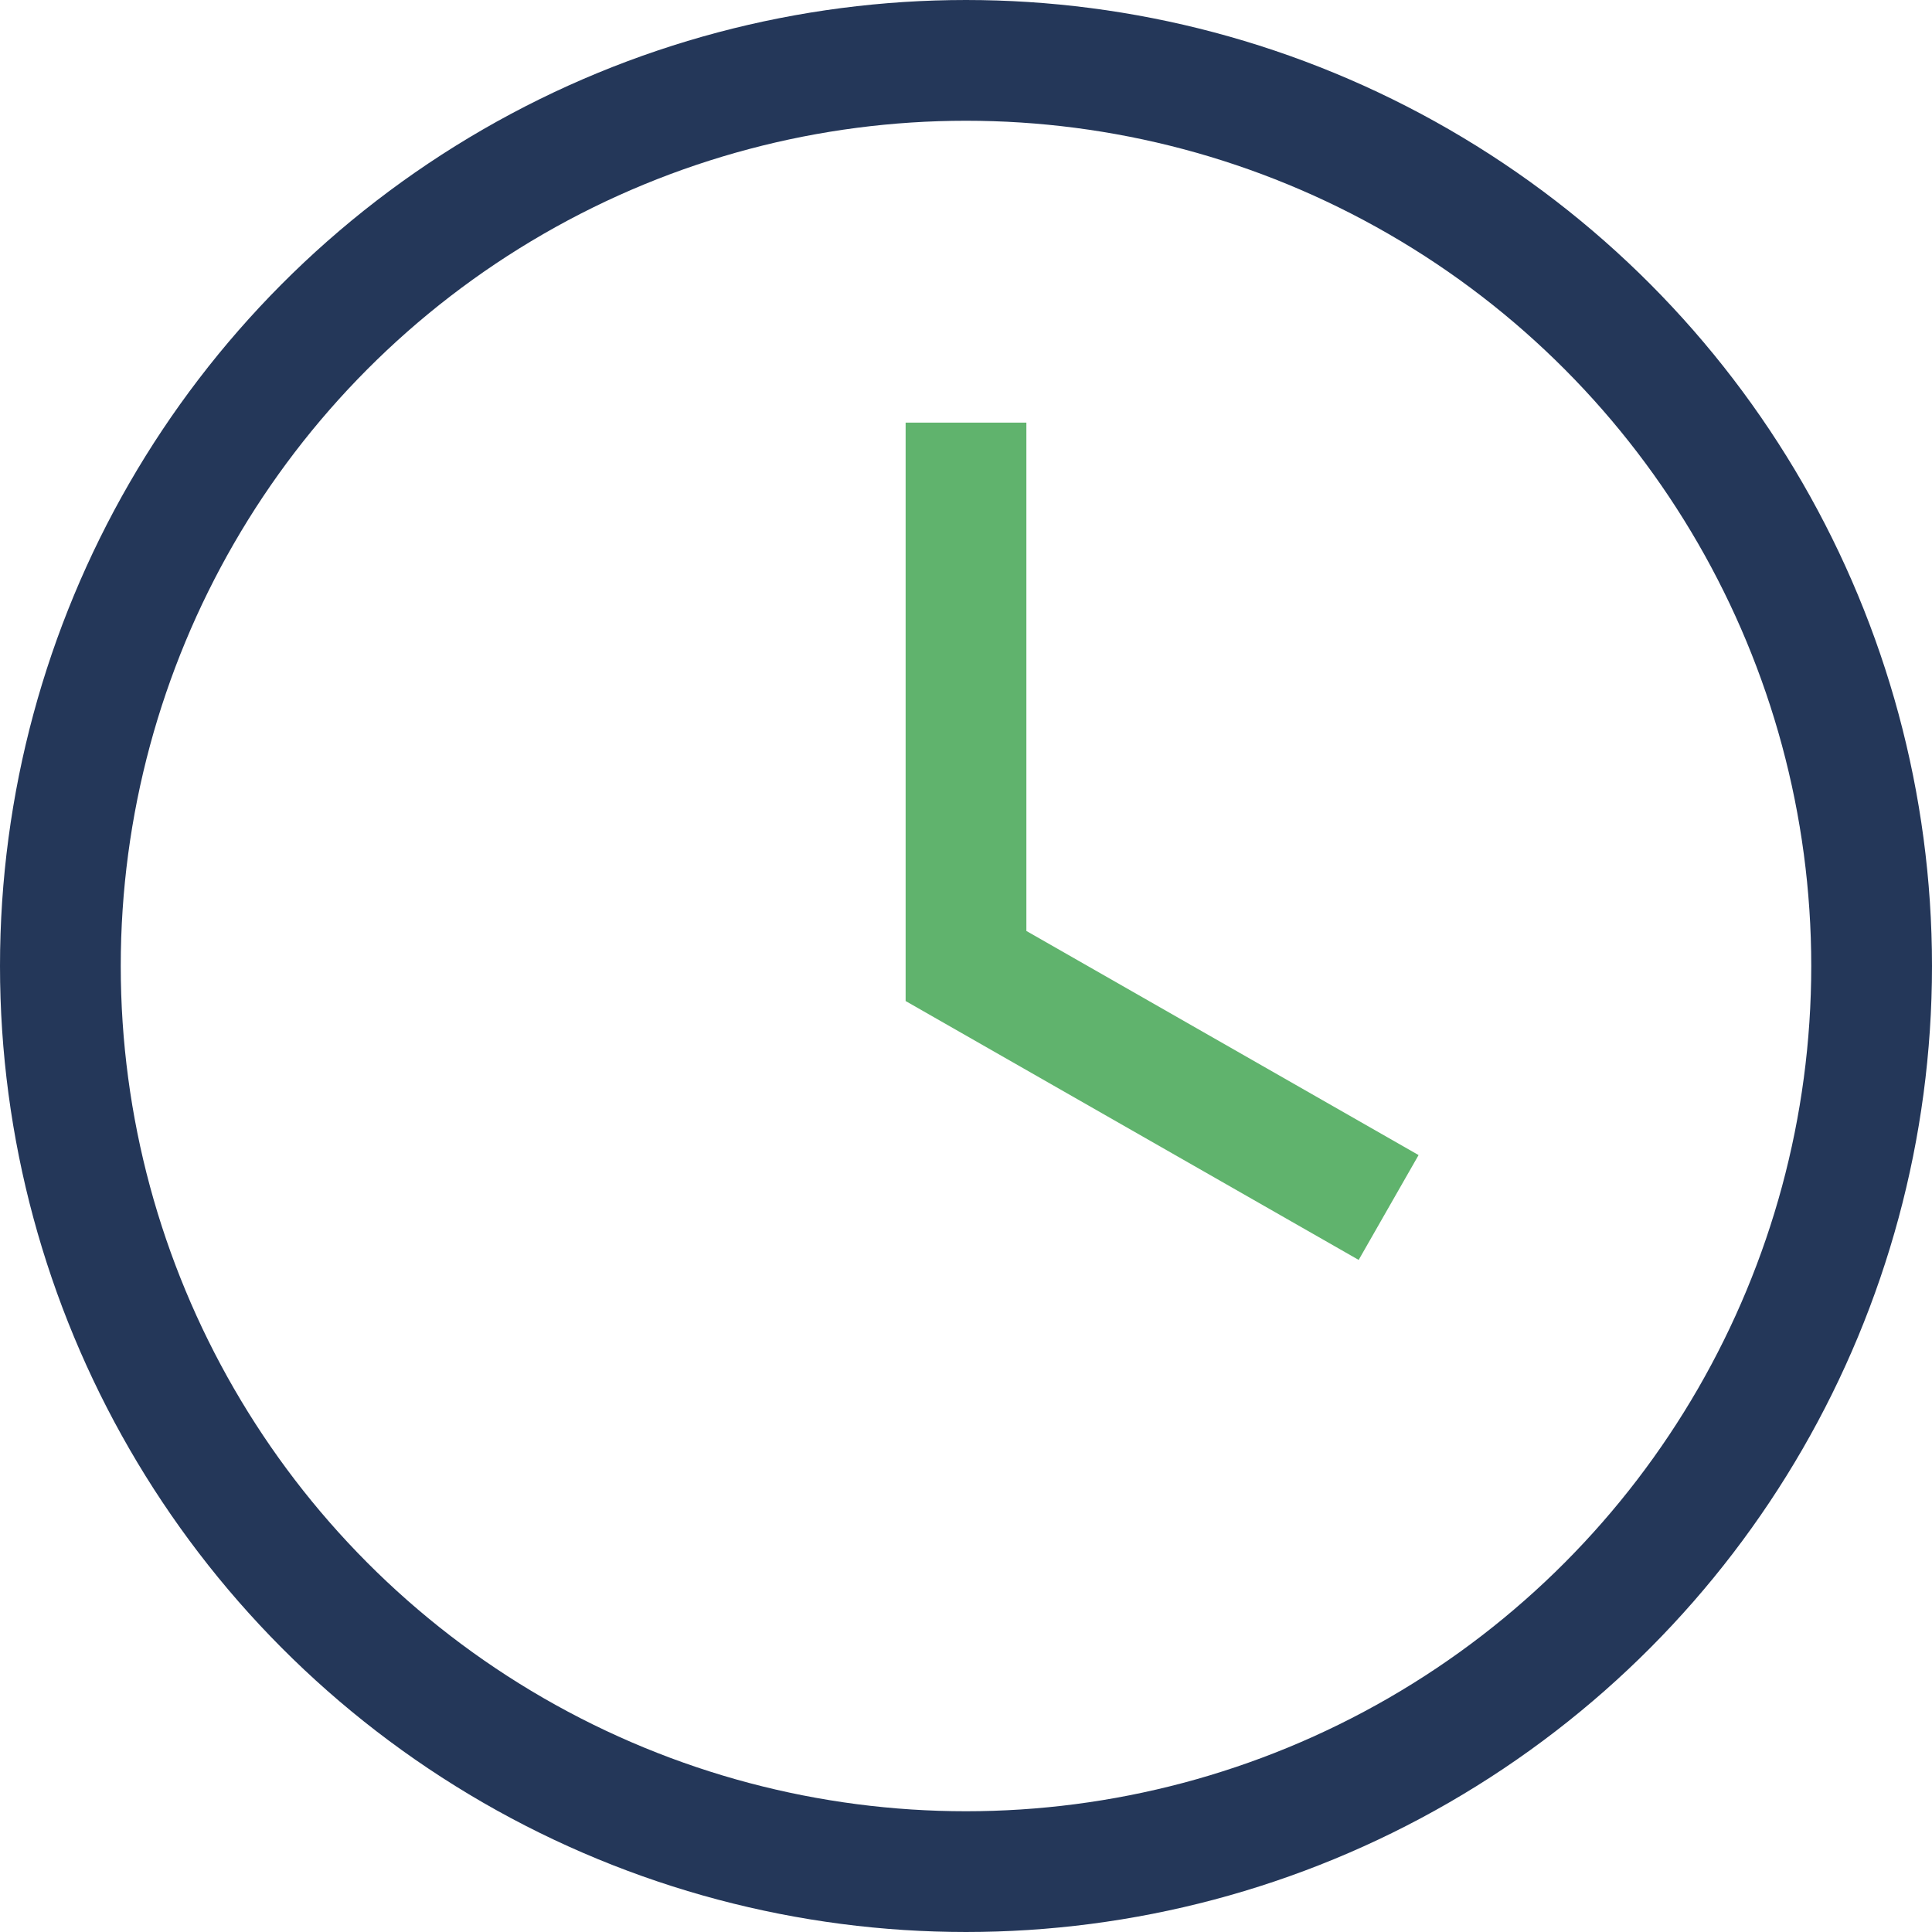 <?xml version="1.0" encoding="UTF-8"?>
<svg xmlns="http://www.w3.org/2000/svg" width="32" height="32" viewBox="0 0 32 32"><circle cx="16" cy="16" r="15" fill="none" stroke="#243759" stroke-width="2"/><path d="M16 7v9l7 4" stroke="#60B36D" stroke-width="2" fill="none"/></svg>